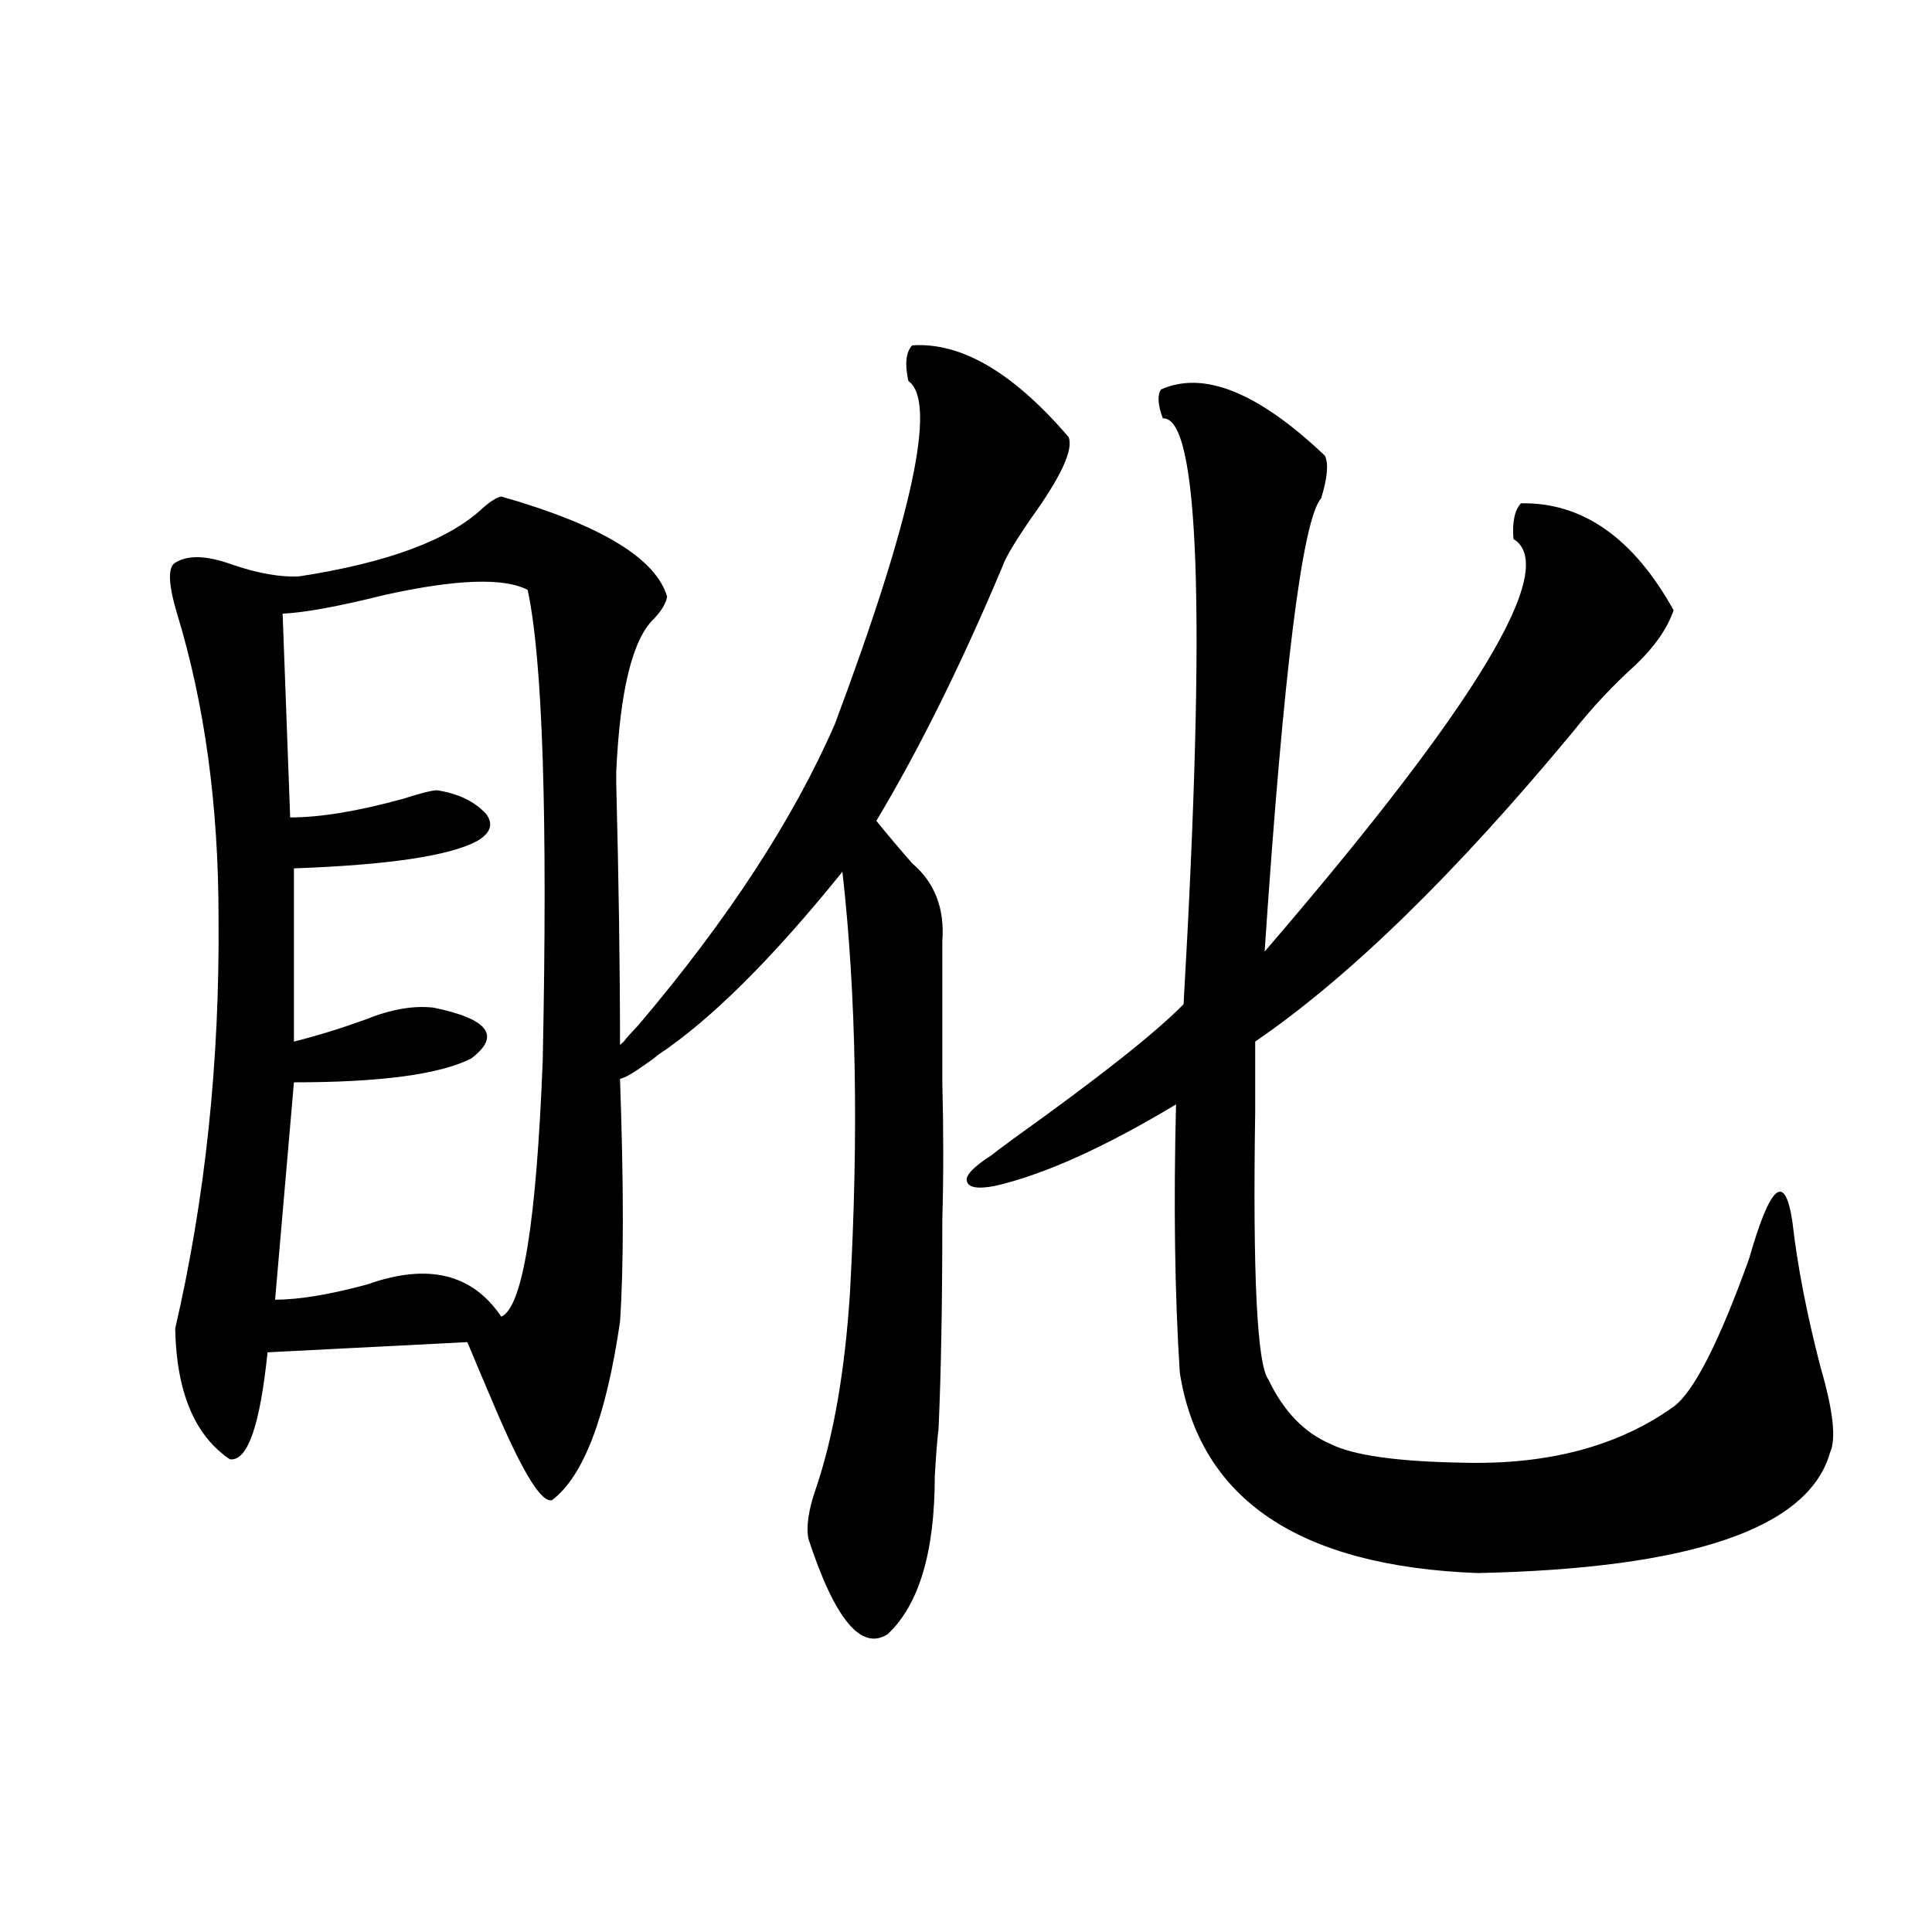 <?xml version="1.0" encoding="utf-8"?>
<!-- Generator: Adobe Illustrator 16.0.0, SVG Export Plug-In . SVG Version: 6.00 Build 0)  -->
<!DOCTYPE svg PUBLIC "-//W3C//DTD SVG 1.1//EN" "http://www.w3.org/Graphics/SVG/1.1/DTD/svg11.dtd">
<svg version="1.1" id="图层_1" xmlns="http://www.w3.org/2000/svg" xmlns:xlink="http://www.w3.org/1999/xlink" x="0px" y="0px"
	 width="1000px" height="1000px" viewBox="0 0 1000 1000" enable-background="new 0 0 1000 1000" xml:space="preserve">
<path d="M259.457,256.988c51.371,14.653,79.998,31.942,85.852,51.855c-0.655,3.516-2.927,7.333-6.829,11.426
	c-11.066,10.547-17.561,36.914-19.512,79.102v6.152c1.296,50.399,1.951,95.513,1.951,135.352l1.951-1.758
	c1.296-1.758,3.902-4.683,7.805-8.789c46.173-54.492,79.998-106.348,101.461-155.566c40.319-107.804,53.002-166.992,38.048-177.539
	c-1.951-8.789-1.311-14.941,1.951-18.457c25.365-1.758,52.347,14.063,80.974,47.461c2.592,6.454-3.902,20.517-19.512,42.188
	c-8.46,12.305-13.338,20.517-14.634,24.609C497.5,344,475.702,387.945,453.599,424.859c5.198,6.454,11.372,13.774,18.536,21.973
	c11.707,9.97,16.905,23.442,15.609,40.43c0,22.852,0,47.173,0,72.949c0.641,25.2,0.641,48.931,0,71.191
	c0,43.368-0.655,79.403-1.951,108.105c-0.655,5.273-1.311,13.485-1.951,24.609c0,39.263-8.14,66.495-24.39,81.738
	c-13.658,8.789-27.316-7.622-40.975-49.219c-1.311-6.44,0-15.229,3.902-26.367c9.101-26.944,14.954-60.645,17.561-101.074
	c4.543-82.026,3.247-154.688-3.902-217.969c-36.432,45.126-68.291,76.767-95.607,94.922c-1.311,1.181-3.262,2.637-5.854,4.395
	c-6.509,4.696-11.066,7.333-13.658,7.91c1.951,55.083,1.951,96.981,0,125.684c-7.164,49.219-18.871,79.98-35.121,92.285
	c-5.213,1.758-14.634-13.184-28.292-44.824c-6.509-15.229-11.707-27.534-15.609-36.914l-103.412,5.273
	c-3.902,38.095-10.411,56.552-19.512,55.371c-18.216-12.305-27.651-34.854-28.292-67.676
	c15.609-67.374,23.079-138.276,22.438-212.695c0-58.008-7.164-110.44-21.463-157.324c-4.558-15.229-4.878-24.019-0.976-26.367
	c6.494-4.093,16.25-3.804,29.268,0.879c13.658,4.696,25.365,6.743,35.121,6.152c45.518-7.031,77.071-18.745,94.632-35.156
	C253.604,259.625,256.851,257.578,259.457,256.988z M273.115,305.328c-12.362-6.44-37.072-5.562-74.145,2.637
	c-23.414,5.864-40.975,9.091-52.682,9.668l3.902,105.469c15.609,0,35.121-3.214,58.535-9.668c9.101-2.925,14.954-4.395,17.561-4.395
	c11.052,1.758,19.512,5.864,25.365,12.305c3.902,5.273,2.271,9.97-4.878,14.063c-14.313,7.622-45.853,12.305-94.632,14.063v89.648
	c11.707-2.925,24.055-6.729,37.072-11.426c13.003-5.273,24.71-7.319,35.121-6.152c28.612,5.864,35.121,14.653,19.512,26.367
	c-16.265,8.212-46.828,12.305-91.705,12.305l-9.756,112.5c12.348,0,28.292-2.637,47.804-7.91
	c31.219-11.124,54.298-5.562,69.267,16.699c11.052-4.683,18.201-48.917,21.463-132.715
	C283.512,422.813,280.92,341.665,273.115,305.328z M600.912,201.617c22.104-9.957,50.396,1.469,84.876,34.277
	c1.951,4.105,1.296,11.426-1.951,21.973c-9.756,11.138-19.512,89.36-29.268,234.668
	c109.906-127.729,152.832-198.921,128.777-213.574c-0.655-8.789,0.641-14.941,3.902-18.457c31.859-0.577,58.2,17.88,79.022,55.371
	c-3.262,9.38-9.756,18.759-19.512,28.125c-11.707,10.547-22.438,21.973-32.194,34.277
	c-61.142,73.828-116.095,127.441-164.874,160.84c0,8.212,0,20.215,0,36.035c-1.311,84.966,0.976,131.259,6.829,138.867
	c7.805,16.411,18.536,27.548,32.194,33.398c11.707,5.864,34.466,9.091,68.291,9.668c44.222,1.181,80.639-8.487,109.266-29.004
	c10.396-7.608,23.414-33.097,39.023-76.465c11.052-38.672,18.536-45.112,22.438-19.336c2.592,22.852,7.47,48.052,14.634,75.586
	c6.494,22.274,8.125,36.914,4.878,43.945c-11.066,39.263-71.873,60.067-182.435,62.402c-92.36-3.516-143.746-38.081-154.143-103.711
	c-2.606-40.43-3.262-86.71-1.951-138.867c-37.072,22.274-68.291,36.337-93.656,42.188c-9.115,1.758-13.993,0.879-14.634-2.637
	c-0.655-2.925,3.567-7.319,12.683-13.184c0.641-0.577,4.543-3.516,11.707-8.789c44.222-31.641,73.489-54.78,87.803-69.434
	c11.707-203.315,8.125-304.391-10.731-303.223C599.281,209.527,598.961,204.556,600.912,201.617z"/>
</svg>
